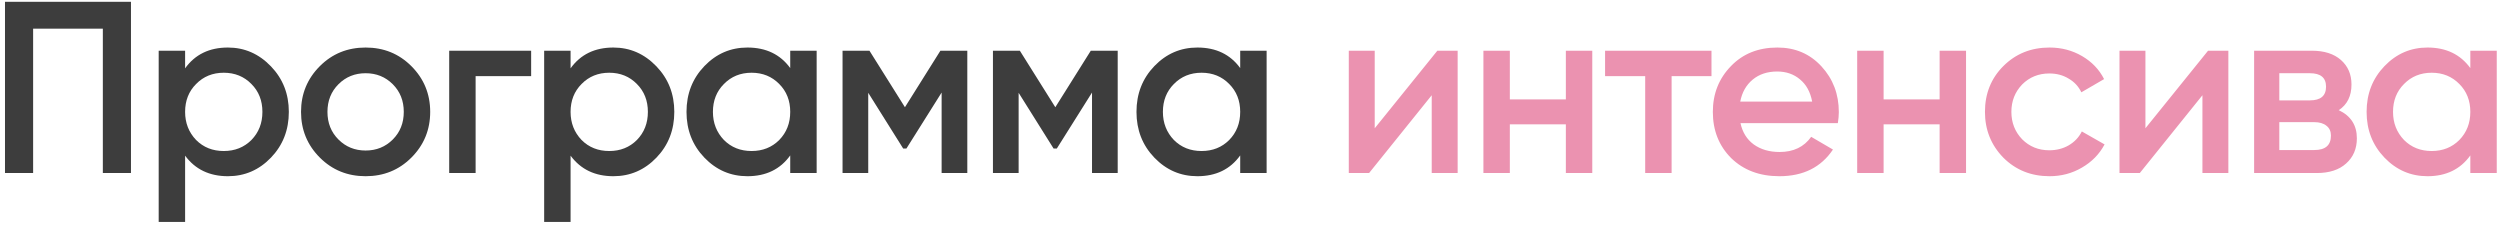 <?xml version="1.0" encoding="UTF-8"?> <svg xmlns="http://www.w3.org/2000/svg" width="419" height="38" viewBox="0 0 419 38" fill="none"> <path d="M0.836 0.3H21.951V29H17.236V4.81H5.551V29H0.836V0.3ZM38.199 7.967C40.987 7.967 43.392 9.019 45.415 11.124C47.41 13.201 48.408 15.743 48.408 18.75C48.408 21.784 47.41 24.34 45.415 26.417C43.419 28.494 41.014 29.533 38.199 29.533C35.11 29.533 32.718 28.385 31.024 26.089V37.2H26.596V8.5H31.024V11.452C32.691 9.129 35.083 7.967 38.199 7.967ZM32.869 23.465C34.099 24.695 35.643 25.31 37.502 25.31C39.36 25.31 40.905 24.695 42.135 23.465C43.365 22.208 43.98 20.636 43.98 18.75C43.98 16.864 43.365 15.306 42.135 14.076C40.905 12.819 39.36 12.19 37.502 12.19C35.643 12.19 34.099 12.819 32.869 14.076C31.639 15.306 31.024 16.864 31.024 18.75C31.024 20.609 31.639 22.18 32.869 23.465ZM68.944 26.417C66.867 28.494 64.311 29.533 61.277 29.533C58.243 29.533 55.687 28.494 53.61 26.417C51.505 24.312 50.453 21.757 50.453 18.75C50.453 15.743 51.505 13.188 53.61 11.083C55.687 9.006 58.243 7.967 61.277 7.967C64.311 7.967 66.867 9.006 68.944 11.083C71.049 13.188 72.101 15.743 72.101 18.75C72.101 21.757 71.049 24.312 68.944 26.417ZM54.881 18.75C54.881 20.609 55.496 22.153 56.726 23.383C57.956 24.613 59.473 25.228 61.277 25.228C63.081 25.228 64.598 24.613 65.828 23.383C67.058 22.153 67.673 20.609 67.673 18.75C67.673 16.891 67.058 15.347 65.828 14.117C64.598 12.887 63.081 12.272 61.277 12.272C59.473 12.272 57.956 12.887 56.726 14.117C55.496 15.347 54.881 16.891 54.881 18.75ZM75.285 8.5H89.02V12.764H79.713V29H75.285V8.5ZM102.804 7.967C105.592 7.967 107.997 9.019 110.02 11.124C112.015 13.201 113.013 15.743 113.013 18.75C113.013 21.784 112.015 24.34 110.02 26.417C108.025 28.494 105.619 29.533 102.804 29.533C99.715 29.533 97.324 28.385 95.629 26.089V37.2H91.201V8.5H95.629V11.452C97.296 9.129 99.688 7.967 102.804 7.967ZM97.474 23.465C98.704 24.695 100.248 25.31 102.107 25.31C103.966 25.31 105.51 24.695 106.74 23.465C107.97 22.208 108.585 20.636 108.585 18.75C108.585 16.864 107.97 15.306 106.74 14.076C105.51 12.819 103.966 12.19 102.107 12.19C100.248 12.19 98.704 12.819 97.474 14.076C96.244 15.306 95.629 16.864 95.629 18.75C95.629 20.609 96.244 22.18 97.474 23.465ZM132.442 11.411V8.5H136.87V29H132.442V26.048C130.775 28.371 128.383 29.533 125.267 29.533C122.452 29.533 120.047 28.494 118.051 26.417C116.056 24.34 115.058 21.784 115.058 18.75C115.058 15.716 116.056 13.16 118.051 11.083C120.047 9.006 122.452 7.967 125.267 7.967C128.383 7.967 130.775 9.115 132.442 11.411ZM121.331 23.465C122.561 24.695 124.106 25.31 125.964 25.31C127.823 25.31 129.367 24.695 130.597 23.465C131.827 22.208 132.442 20.636 132.442 18.75C132.442 16.864 131.827 15.306 130.597 14.076C129.367 12.819 127.823 12.19 125.964 12.19C124.106 12.19 122.561 12.819 121.331 14.076C120.101 15.306 119.486 16.864 119.486 18.75C119.486 20.609 120.101 22.18 121.331 23.465ZM157.611 8.5H162.121V29H157.816V15.511L151.912 24.9H151.379L145.516 15.552V29H141.211V8.5H145.721L151.666 17.971L157.611 8.5ZM182.817 8.5H187.327V29H183.022V15.511L177.118 24.9H176.585L170.722 15.552V29H166.417V8.5H170.927L176.872 17.971L182.817 8.5ZM207.858 11.411V8.5H212.286V29H207.858V26.048C206.191 28.371 203.799 29.533 200.683 29.533C197.868 29.533 195.463 28.494 193.467 26.417C191.472 24.34 190.474 21.784 190.474 18.75C190.474 15.716 191.472 13.16 193.467 11.083C195.463 9.006 197.868 7.967 200.683 7.967C203.799 7.967 206.191 9.115 207.858 11.411ZM196.747 23.465C197.977 24.695 199.522 25.31 201.38 25.31C203.239 25.31 204.783 24.695 206.013 23.465C207.243 22.208 207.858 20.636 207.858 18.75C207.858 16.864 207.243 15.306 206.013 14.076C204.783 12.819 203.239 12.19 201.38 12.19C199.522 12.19 197.977 12.819 196.747 14.076C195.517 15.306 194.902 16.864 194.902 18.75C194.902 20.609 195.517 22.18 196.747 23.465Z" fill="#3D3D3D"></path> <path d="M230.403 21.497L240.899 8.5H244.302V29H239.956V15.962L229.46 29H226.057V8.5H230.403V21.497ZM262.437 16.659V8.5H266.865V29H262.437V20.841H253.048V29H248.62V8.5H253.048V16.659H262.437ZM269.01 8.5H286.845V12.764H280.162V29H275.734V12.764H269.01V8.5ZM308.023 20.636H291.705C292.033 22.167 292.771 23.356 293.919 24.203C295.095 25.05 296.543 25.474 298.265 25.474C300.589 25.474 302.352 24.627 303.554 22.932L307.203 25.064C305.208 28.043 302.215 29.533 298.224 29.533C294.917 29.533 292.225 28.522 290.147 26.499C288.097 24.449 287.072 21.866 287.072 18.75C287.072 15.716 288.084 13.16 290.106 11.083C292.102 9.006 294.698 7.967 297.896 7.967C300.876 7.967 303.336 9.019 305.276 11.124C307.217 13.229 308.187 15.784 308.187 18.791C308.187 19.338 308.133 19.953 308.023 20.636ZM291.664 17.028H303.718C303.418 15.415 302.734 14.172 301.668 13.297C300.63 12.422 299.359 11.985 297.855 11.985C296.215 11.985 294.849 12.436 293.755 13.338C292.662 14.24 291.965 15.47 291.664 17.028ZM325.081 16.659V8.5H329.509V29H325.081V20.841H315.692V29H311.264V8.5H315.692V16.659H325.081ZM343.503 29.533C340.414 29.533 337.831 28.494 335.754 26.417C333.704 24.312 332.679 21.757 332.679 18.75C332.679 15.689 333.704 13.133 335.754 11.083C337.831 9.006 340.414 7.967 343.503 7.967C345.498 7.967 347.316 8.445 348.956 9.402C350.596 10.359 351.826 11.643 352.646 13.256L348.833 15.47C348.368 14.486 347.657 13.721 346.701 13.174C345.771 12.6 344.692 12.313 343.462 12.313C341.658 12.313 340.141 12.928 338.911 14.158C337.708 15.415 337.107 16.946 337.107 18.75C337.107 20.554 337.708 22.085 338.911 23.342C340.141 24.572 341.658 25.187 343.462 25.187C344.664 25.187 345.744 24.914 346.701 24.367C347.685 23.793 348.423 23.014 348.915 22.03L352.728 24.203C351.853 25.843 350.582 27.141 348.915 28.098C347.275 29.055 345.471 29.533 343.503 29.533ZM359.574 21.497L370.07 8.5H373.473V29H369.127V15.962L358.631 29H355.228V8.5H359.574V21.497ZM391.977 18.463C394 19.42 395.011 20.991 395.011 23.178C395.011 24.927 394.41 26.335 393.207 27.401C392.032 28.467 390.392 29 388.287 29H377.791V8.5H387.467C389.544 8.5 391.171 9.019 392.346 10.058C393.521 11.097 394.109 12.463 394.109 14.158C394.109 16.099 393.398 17.534 391.977 18.463ZM387.139 12.272H382.014V16.823H387.139C388.943 16.823 389.845 16.058 389.845 14.527C389.845 13.024 388.943 12.272 387.139 12.272ZM382.014 25.146H387.877C389.736 25.146 390.665 24.34 390.665 22.727C390.665 22.016 390.419 21.47 389.927 21.087C389.435 20.677 388.752 20.472 387.877 20.472H382.014V25.146ZM414.027 11.411V8.5H418.455V29H414.027V26.048C412.36 28.371 409.968 29.533 406.852 29.533C404.037 29.533 401.632 28.494 399.636 26.417C397.641 24.34 396.643 21.784 396.643 18.75C396.643 15.716 397.641 13.16 399.636 11.083C401.632 9.006 404.037 7.967 406.852 7.967C409.968 7.967 412.36 9.115 414.027 11.411ZM402.916 23.465C404.146 24.695 405.691 25.31 407.549 25.31C409.408 25.31 410.952 24.695 412.182 23.465C413.412 22.208 414.027 20.636 414.027 18.75C414.027 16.864 413.412 15.306 412.182 14.076C410.952 12.819 409.408 12.19 407.549 12.19C405.691 12.19 404.146 12.819 402.916 14.076C401.686 15.306 401.071 16.864 401.071 18.75C401.071 20.609 401.686 22.18 402.916 23.465Z" fill="#EB92B0"></path> </svg> 